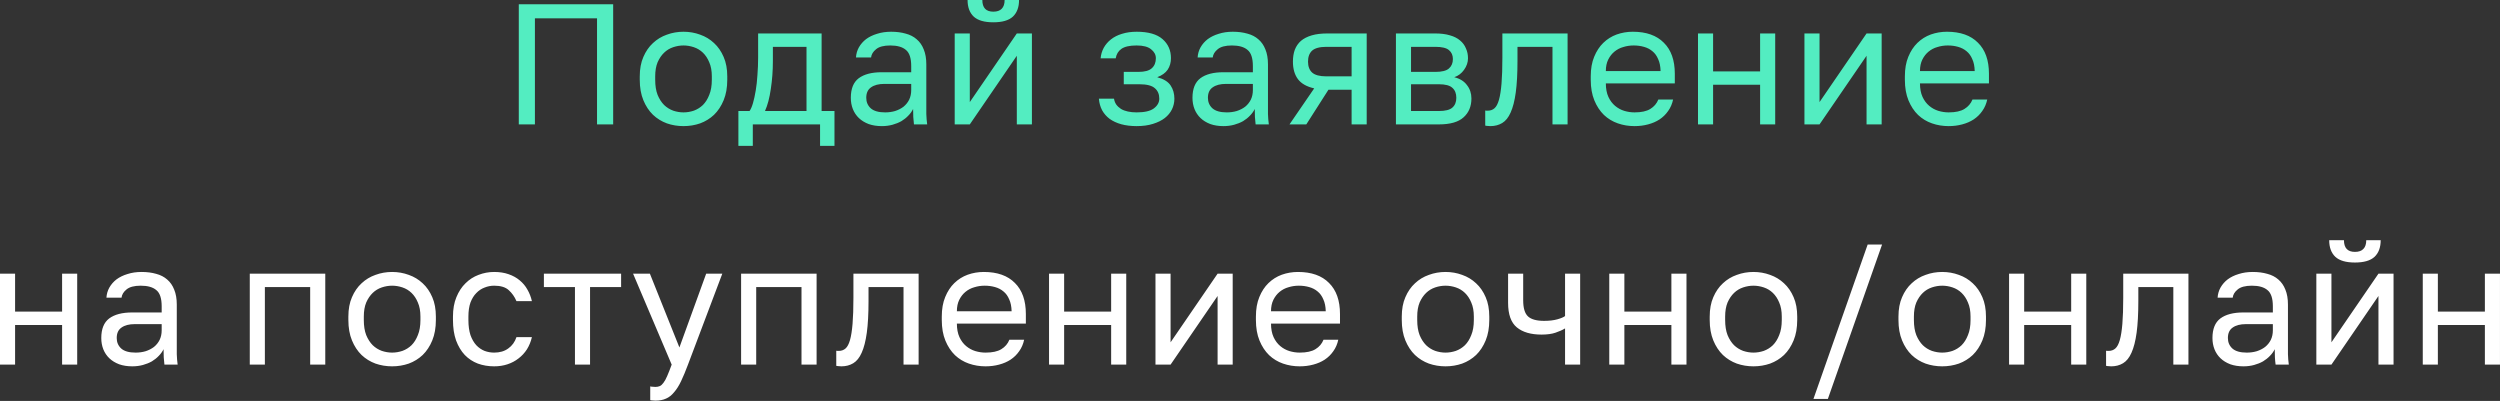 <?xml version="1.0" encoding="UTF-8"?> <svg xmlns="http://www.w3.org/2000/svg" width="1166" height="187" viewBox="0 0 1166 187" fill="none"><rect x="0" y="0" width="1166" height="187" fill="#333333" stroke="none"/> <path d="M241.964 58.019V2.001H285.979V58.019H278.456V8.563H249.486V58.019H241.964ZM318.79 58.82C316.069 58.82 313.481 58.393 311.027 57.539C308.573 56.632 306.412 55.298 304.545 53.538C302.678 51.724 301.184 49.457 300.063 46.736C298.943 44.015 298.383 40.84 298.383 37.212V35.612C298.383 32.144 298.943 29.13 300.063 26.569C301.184 23.955 302.678 21.794 304.545 20.087C306.412 18.326 308.573 17.019 311.027 16.165C313.481 15.258 316.069 14.805 318.79 14.805C321.511 14.805 324.098 15.258 326.552 16.165C329.006 17.019 331.167 18.326 333.034 20.087C334.902 21.794 336.395 23.955 337.516 26.569C338.636 29.13 339.196 32.144 339.196 35.612V37.212C339.196 40.84 338.636 44.015 337.516 46.736C336.395 49.457 334.902 51.724 333.034 53.538C331.167 55.298 329.006 56.632 326.552 57.539C324.098 58.393 321.511 58.82 318.79 58.82ZM318.79 52.418C320.39 52.418 321.991 52.151 323.591 51.617C325.192 51.03 326.606 50.15 327.833 48.976C329.06 47.749 330.047 46.175 330.794 44.255C331.594 42.334 331.994 39.987 331.994 37.212V35.612C331.994 33.051 331.594 30.864 330.794 29.05C330.047 27.236 329.06 25.742 327.833 24.568C326.606 23.395 325.192 22.541 323.591 22.007C321.991 21.474 320.39 21.207 318.79 21.207C317.189 21.207 315.589 21.474 313.988 22.007C312.387 22.541 310.974 23.395 309.747 24.568C308.519 25.742 307.506 27.236 306.706 29.05C305.959 30.864 305.585 33.051 305.585 35.612V37.212C305.585 39.987 305.959 42.334 306.706 44.255C307.506 46.175 308.519 47.749 309.747 48.976C310.974 50.15 312.387 51.03 313.988 51.617C315.589 52.151 317.189 52.418 318.79 52.418ZM344.386 68.023V51.777H349.587C350.174 50.977 350.708 49.75 351.188 48.096C351.668 46.442 352.095 44.495 352.468 42.254C352.842 40.013 353.109 37.586 353.269 34.972C353.482 32.304 353.589 29.583 353.589 26.809V15.605H383.199V51.777H389.201V68.023H382.478V58.019H351.108V68.023H344.386ZM356.79 51.777H376.156V21.847H360.471V28.41C360.471 32.944 360.151 37.292 359.511 41.454C358.924 45.615 358.017 49.056 356.79 51.777ZM411.307 58.82C409.013 58.82 406.959 58.5 405.145 57.859C403.331 57.166 401.81 56.232 400.583 55.058C399.356 53.885 398.423 52.498 397.782 50.897C397.142 49.297 396.822 47.536 396.822 45.615C396.822 41.401 398.049 38.359 400.503 36.492C403.011 34.625 406.585 33.691 411.227 33.691H424.991V30.81C424.991 27.129 424.164 24.622 422.511 23.288C420.91 21.901 418.483 21.207 415.228 21.207C412.187 21.207 409.973 21.794 408.586 22.968C407.199 24.088 406.425 25.369 406.265 26.809H399.223C399.33 25.102 399.783 23.528 400.583 22.087C401.437 20.594 402.557 19.313 403.944 18.246C405.385 17.179 407.092 16.352 409.066 15.765C411.04 15.125 413.227 14.805 415.628 14.805C418.136 14.805 420.403 15.098 422.431 15.685C424.458 16.219 426.165 17.099 427.552 18.326C428.993 19.553 430.086 21.127 430.833 23.048C431.634 24.968 432.034 27.289 432.034 30.01V47.216C432.034 49.457 432.034 51.431 432.034 53.138C432.087 54.792 432.221 56.419 432.434 58.019H426.272C426.112 56.792 426.005 55.645 425.952 54.578C425.898 53.458 425.872 52.204 425.872 50.817C425.338 51.937 424.591 52.978 423.631 53.938C422.724 54.898 421.657 55.752 420.43 56.499C419.203 57.193 417.816 57.753 416.269 58.179C414.721 58.606 413.067 58.82 411.307 58.82ZM412.827 52.418C414.481 52.418 416.028 52.204 417.469 51.777C418.963 51.297 420.27 50.63 421.39 49.777C422.511 48.87 423.391 47.776 424.031 46.496C424.671 45.162 424.991 43.668 424.991 42.014V39.133H412.427C409.813 39.133 407.759 39.667 406.265 40.734C404.771 41.747 404.024 43.374 404.024 45.615C404.024 47.589 404.718 49.217 406.105 50.497C407.546 51.777 409.786 52.418 412.827 52.418ZM445.273 58.019V15.605H452.315V47.616L474.242 15.605H481.285V58.019H474.242V26.009L452.315 58.019H445.273ZM463.279 10.403C459.117 10.403 456.076 9.523 454.156 7.763C452.235 5.949 451.275 3.361 451.275 -1.90799e-06H458.157C458.157 1.814 458.584 3.174 459.437 4.081C460.291 4.988 461.571 5.442 463.279 5.442C465.039 5.442 466.346 4.988 467.2 4.081C468.107 3.174 468.56 1.814 468.56 -1.90799e-06H475.283C475.283 3.361 474.322 5.949 472.402 7.763C470.481 9.523 467.44 10.403 463.279 10.403ZM530.129 58.82C527.462 58.82 525.061 58.526 522.927 57.939C520.846 57.352 519.059 56.526 517.565 55.459C516.071 54.338 514.897 53.004 514.044 51.457C513.19 49.857 512.683 48.043 512.523 46.015H519.566C519.726 47.029 520.072 47.936 520.606 48.736C521.193 49.537 521.94 50.23 522.847 50.817C523.754 51.35 524.821 51.751 526.048 52.017C527.275 52.284 528.635 52.418 530.129 52.418C533.81 52.418 536.478 51.804 538.132 50.577C539.839 49.297 540.693 47.776 540.693 46.015C540.693 43.935 539.999 42.307 538.612 41.134C537.225 39.907 534.824 39.293 531.41 39.293H524.127V33.531H530.929C533.864 33.531 535.944 32.971 537.172 31.851C538.452 30.73 539.092 29.156 539.092 27.129C539.092 25.529 538.345 24.141 536.851 22.968C535.411 21.794 533.17 21.207 530.129 21.207C526.875 21.207 524.501 21.741 523.007 22.808C521.566 23.821 520.686 25.288 520.366 27.209H513.324C513.484 25.448 513.964 23.821 514.764 22.328C515.618 20.78 516.765 19.447 518.205 18.326C519.646 17.206 521.353 16.352 523.327 15.765C525.354 15.125 527.622 14.805 530.129 14.805C535.571 14.805 539.599 15.952 542.213 18.246C544.827 20.54 546.135 23.501 546.135 27.129C546.135 29.156 545.628 30.944 544.614 32.491C543.6 33.985 541.973 35.158 539.732 36.012C542.72 36.812 544.801 38.093 545.974 39.853C547.148 41.614 547.735 43.668 547.735 46.015C547.735 47.776 547.362 49.43 546.615 50.977C545.868 52.524 544.747 53.885 543.254 55.058C541.813 56.179 539.972 57.086 537.732 57.779C535.544 58.473 533.01 58.82 530.129 58.82ZM570.654 58.82C568.36 58.82 566.306 58.5 564.492 57.859C562.678 57.166 561.157 56.232 559.93 55.058C558.703 53.885 557.77 52.498 557.129 50.897C556.489 49.297 556.169 47.536 556.169 45.615C556.169 41.401 557.396 38.359 559.85 36.492C562.358 34.625 565.932 33.691 570.574 33.691H584.339V30.81C584.339 27.129 583.512 24.622 581.858 23.288C580.257 21.901 577.83 21.207 574.575 21.207C571.534 21.207 569.32 21.794 567.933 22.968C566.546 24.088 565.772 25.369 565.612 26.809H558.57C558.677 25.102 559.13 23.528 559.93 22.087C560.784 20.594 561.904 19.313 563.291 18.246C564.732 17.179 566.439 16.352 568.413 15.765C570.387 15.125 572.575 14.805 574.975 14.805C577.483 14.805 579.75 15.098 581.778 15.685C583.805 16.219 585.512 17.099 586.899 18.326C588.34 19.553 589.434 21.127 590.181 23.048C590.981 24.968 591.381 27.289 591.381 30.01V47.216C591.381 49.457 591.381 51.431 591.381 53.138C591.434 54.792 591.568 56.419 591.781 58.019H585.619C585.459 56.792 585.352 55.645 585.299 54.578C585.246 53.458 585.219 52.204 585.219 50.817C584.685 51.937 583.938 52.978 582.978 53.938C582.071 54.898 581.004 55.752 579.777 56.499C578.55 57.193 577.163 57.753 575.616 58.179C574.068 58.606 572.415 58.82 570.654 58.82ZM572.174 52.418C573.828 52.418 575.376 52.204 576.816 51.777C578.31 51.297 579.617 50.63 580.737 49.777C581.858 48.87 582.738 47.776 583.378 46.496C584.018 45.162 584.339 43.668 584.339 42.014V39.133H571.774C569.16 39.133 567.106 39.667 565.612 40.734C564.118 41.747 563.372 43.374 563.372 45.615C563.372 47.589 564.065 49.217 565.452 50.497C566.893 51.777 569.133 52.418 572.174 52.418ZM601.419 58.019L612.943 41.214C609.421 40.413 606.887 38.973 605.34 36.892C603.793 34.812 603.019 32.091 603.019 28.73C603.019 26.649 603.313 24.808 603.9 23.208C604.54 21.554 605.5 20.167 606.78 19.046C608.114 17.926 609.795 17.072 611.822 16.485C613.85 15.899 616.25 15.605 619.025 15.605H637.431V58.019H630.388V41.854H619.585L609.261 58.019H601.419ZM618.624 35.612H630.388V21.847H618.624C615.53 21.847 613.316 22.434 611.982 23.608C610.702 24.782 610.062 26.489 610.062 28.73C610.062 30.97 610.702 32.678 611.982 33.851C613.316 35.025 615.53 35.612 618.624 35.612ZM651.06 58.019V15.605H669.466C672.081 15.605 674.348 15.899 676.269 16.485C678.189 17.019 679.763 17.819 680.99 18.886C682.217 19.9 683.124 21.127 683.711 22.568C684.351 23.955 684.672 25.502 684.672 27.209C684.672 29.076 684.058 30.864 682.831 32.571C681.657 34.225 680.137 35.372 678.269 36.012C680.884 36.652 682.858 37.879 684.191 39.693C685.579 41.454 686.272 43.535 686.272 45.935C686.272 49.617 685.045 52.551 682.591 54.738C680.19 56.926 676.349 58.019 671.067 58.019H651.06ZM658.103 51.777H671.067C674.108 51.777 676.215 51.244 677.389 50.177C678.616 49.11 679.23 47.589 679.23 45.615C679.23 43.588 678.616 42.041 677.389 40.974C676.215 39.853 674.108 39.293 671.067 39.293H658.103V51.777ZM658.103 33.531H669.466C672.507 33.531 674.615 32.998 675.789 31.931C677.016 30.864 677.629 29.396 677.629 27.529C677.629 25.769 677.016 24.381 675.789 23.368C674.615 22.354 672.507 21.847 669.466 21.847H658.103V33.531ZM695.109 58.82C694.683 58.82 694.282 58.793 693.909 58.74C693.536 58.74 693.135 58.686 692.709 58.58V51.537C692.815 51.591 692.975 51.617 693.189 51.617C693.402 51.617 693.642 51.617 693.909 51.617C695.136 51.617 696.176 51.244 697.03 50.497C697.884 49.75 698.577 48.443 699.111 46.576C699.644 44.708 700.044 42.174 700.311 38.973C700.578 35.772 700.711 31.717 700.711 26.809V15.605H731.121V58.019H724.079V21.847H707.754V28.41C707.754 34.331 707.487 39.24 706.953 43.135C706.42 47.029 705.62 50.15 704.553 52.498C703.539 54.792 702.232 56.419 700.631 57.379C699.031 58.34 697.19 58.82 695.109 58.82ZM762.329 58.82C759.608 58.82 757.02 58.393 754.566 57.539C752.112 56.686 749.951 55.379 748.084 53.618C746.217 51.804 744.723 49.537 743.603 46.816C742.482 44.095 741.922 40.894 741.922 37.212V35.612C741.922 32.091 742.455 29.05 743.523 26.489C744.59 23.875 746.003 21.714 747.764 20.007C749.578 18.246 751.659 16.939 754.006 16.085C756.407 15.232 758.914 14.805 761.529 14.805C767.824 14.805 772.652 16.512 776.013 19.927C779.428 23.288 781.135 28.116 781.135 34.411V38.893H748.964C748.964 41.347 749.364 43.455 750.165 45.215C750.965 46.922 752.005 48.309 753.286 49.377C754.566 50.444 755.98 51.217 757.527 51.697C759.128 52.178 760.728 52.418 762.329 52.418C765.53 52.418 767.984 51.884 769.691 50.817C771.452 49.75 772.706 48.283 773.453 46.416H780.335C779.908 48.443 779.134 50.23 778.014 51.777C776.947 53.325 775.613 54.632 774.013 55.699C772.466 56.712 770.678 57.486 768.651 58.019C766.677 58.553 764.57 58.82 762.329 58.82ZM748.964 33.131H774.493C774.44 30.944 774.066 29.103 773.373 27.609C772.732 26.062 771.852 24.835 770.732 23.928C769.611 22.968 768.277 22.274 766.73 21.847C765.236 21.421 763.636 21.207 761.929 21.207C760.275 21.207 758.674 21.447 757.127 21.927C755.58 22.354 754.193 23.074 752.966 24.088C751.792 25.048 750.832 26.276 750.085 27.769C749.338 29.263 748.964 31.05 748.964 33.131ZM791.945 58.019V15.605H798.987V33.291H820.915V15.605H827.957V58.019H820.915V39.533H798.987V58.019H791.945ZM841.59 58.019V15.605H848.632V47.616L870.559 15.605H877.602V58.019H870.559V26.009L848.632 58.019H841.59ZM908.84 58.82C906.12 58.82 903.532 58.393 901.078 57.539C898.624 56.686 896.463 55.379 894.596 53.618C892.728 51.804 891.235 49.537 890.114 46.816C888.994 44.095 888.434 40.894 888.434 37.212V35.612C888.434 32.091 888.967 29.05 890.034 26.489C891.101 23.875 892.515 21.714 894.276 20.007C896.089 18.246 898.17 16.939 900.518 16.085C902.918 15.232 905.426 14.805 908.04 14.805C914.336 14.805 919.164 16.512 922.525 19.927C925.939 23.288 927.647 28.116 927.647 34.411V38.893H895.476C895.476 41.347 895.876 43.455 896.676 45.215C897.477 46.922 898.517 48.309 899.797 49.377C901.078 50.444 902.492 51.217 904.039 51.697C905.639 52.178 907.24 52.418 908.84 52.418C912.041 52.418 914.496 51.884 916.203 50.817C917.963 49.75 919.217 48.283 919.964 46.416H926.846C926.42 48.443 925.646 50.23 924.526 51.777C923.459 53.325 922.125 54.632 920.524 55.699C918.977 56.712 917.19 57.486 915.163 58.019C913.189 58.553 911.081 58.82 908.84 58.82ZM895.476 33.131H921.004C920.951 30.944 920.578 29.103 919.884 27.609C919.244 26.062 918.364 24.835 917.243 23.928C916.123 22.968 914.789 22.274 913.242 21.847C911.748 21.421 910.148 21.207 908.44 21.207C906.786 21.207 905.186 21.447 903.639 21.927C902.091 22.354 900.704 23.074 899.477 24.088C898.304 25.048 897.343 26.276 896.596 27.769C895.849 29.263 895.476 31.05 895.476 33.131Z" fill="#53EDC1"></path> <path d="M-0.006 170.057V127.643H7.036V145.329H28.963V127.643H36.006V170.057H28.963V151.571H7.036V170.057H-0.006ZM61.723 170.857C59.428 170.857 57.374 170.537 55.56 169.897C53.746 169.203 52.226 168.27 50.999 167.096C49.772 165.922 48.838 164.535 48.198 162.935C47.558 161.334 47.238 159.573 47.238 157.653C47.238 153.438 48.465 150.397 50.919 148.53C53.426 146.662 57.001 145.729 61.642 145.729H75.407V142.848C75.407 139.167 74.58 136.659 72.926 135.325C71.326 133.938 68.898 133.245 65.644 133.245C62.603 133.245 60.389 133.832 59.002 135.005C57.614 136.126 56.841 137.406 56.681 138.847H49.639C49.745 137.139 50.199 135.565 50.999 134.125C51.853 132.631 52.973 131.351 54.36 130.284C55.801 129.217 57.508 128.39 59.482 127.803C61.456 127.163 63.643 126.842 66.044 126.842C68.552 126.842 70.819 127.136 72.846 127.723C74.874 128.256 76.581 129.137 77.968 130.364C79.409 131.591 80.502 133.165 81.249 135.085C82.049 137.006 82.45 139.327 82.45 142.048V159.253C82.45 161.494 82.45 163.468 82.45 165.175C82.503 166.829 82.636 168.456 82.85 170.057H76.688C76.528 168.83 76.421 167.683 76.368 166.616C76.314 165.495 76.287 164.242 76.287 162.855C75.754 163.975 75.007 165.015 74.047 165.976C73.14 166.936 72.073 167.79 70.846 168.536C69.618 169.23 68.231 169.79 66.684 170.217C65.137 170.644 63.483 170.857 61.723 170.857ZM63.243 164.455C64.897 164.455 66.444 164.242 67.885 163.815C69.379 163.335 70.686 162.668 71.806 161.814C72.926 160.907 73.807 159.814 74.447 158.533C75.087 157.199 75.407 155.705 75.407 154.052V151.171H62.843C60.229 151.171 58.175 151.704 56.681 152.771C55.187 153.785 54.44 155.412 54.44 157.653C54.44 159.627 55.134 161.254 56.521 162.534C57.961 163.815 60.202 164.455 63.243 164.455ZM116.495 170.057V127.643H151.707V170.057H144.665V133.885H123.538V170.057H116.495ZM182.886 170.857C180.165 170.857 177.578 170.43 175.124 169.577C172.67 168.67 170.509 167.336 168.641 165.575C166.774 163.762 165.28 161.494 164.16 158.773C163.04 156.052 162.479 152.878 162.479 149.25V147.649C162.479 144.182 163.04 141.167 164.16 138.606C165.28 135.992 166.774 133.831 168.641 132.124C170.509 130.364 172.67 129.057 175.124 128.203C177.578 127.296 180.165 126.842 182.886 126.842C185.607 126.842 188.195 127.296 190.649 128.203C193.103 129.057 195.264 130.364 197.131 132.124C198.998 133.831 200.492 135.992 201.613 138.606C202.733 141.167 203.293 144.182 203.293 147.649V149.25C203.293 152.878 202.733 156.052 201.613 158.773C200.492 161.494 198.998 163.762 197.131 165.575C195.264 167.336 193.103 168.67 190.649 169.577C188.195 170.43 185.607 170.857 182.886 170.857ZM182.886 164.455C184.487 164.455 186.087 164.188 187.688 163.655C189.288 163.068 190.702 162.188 191.929 161.014C193.156 159.787 194.143 158.213 194.89 156.292C195.691 154.372 196.091 152.024 196.091 149.25V147.649C196.091 145.089 195.691 142.901 194.89 141.087C194.143 139.273 193.156 137.779 191.929 136.606C190.702 135.432 189.288 134.578 187.688 134.045C186.087 133.511 184.487 133.245 182.886 133.245C181.286 133.245 179.685 133.511 178.085 134.045C176.484 134.578 175.07 135.432 173.843 136.606C172.616 137.779 171.602 139.273 170.802 141.087C170.055 142.901 169.682 145.089 169.682 147.649V149.25C169.682 152.024 170.055 154.372 170.802 156.292C171.602 158.213 172.616 159.787 173.843 161.014C175.07 162.188 176.484 163.068 178.085 163.655C179.685 164.188 181.286 164.455 182.886 164.455ZM230.471 170.857C227.75 170.857 225.216 170.43 222.868 169.577C220.521 168.67 218.494 167.336 216.786 165.575C215.079 163.762 213.719 161.494 212.705 158.773C211.745 156.052 211.265 152.878 211.265 149.25V147.649C211.265 144.182 211.798 141.167 212.865 138.606C213.932 135.992 215.346 133.831 217.106 132.124C218.867 130.364 220.894 129.057 223.189 128.203C225.536 127.296 227.963 126.842 230.471 126.842C232.978 126.842 235.219 127.189 237.193 127.883C239.221 128.576 240.954 129.537 242.395 130.764C243.889 131.991 245.089 133.431 245.996 135.085C246.956 136.739 247.65 138.526 248.077 140.447H240.874C240.021 138.42 238.82 136.712 237.273 135.325C235.779 133.938 233.512 133.245 230.471 133.245C228.924 133.245 227.43 133.538 225.989 134.125C224.549 134.658 223.269 135.512 222.148 136.686C221.028 137.806 220.121 139.273 219.427 141.087C218.787 142.901 218.467 145.089 218.467 147.649V149.25C218.467 151.971 218.787 154.318 219.427 156.292C220.121 158.213 221.028 159.787 222.148 161.014C223.269 162.188 224.549 163.068 225.989 163.655C227.43 164.188 228.924 164.455 230.471 164.455C233.085 164.455 235.273 163.815 237.033 162.534C238.847 161.254 240.128 159.493 240.874 157.253H248.077C247.597 159.333 246.823 161.227 245.756 162.935C244.689 164.588 243.382 166.002 241.835 167.176C240.341 168.35 238.634 169.257 236.713 169.897C234.792 170.537 232.712 170.857 230.471 170.857ZM268.157 170.057V133.885H253.672V127.643H289.685V133.885H275.2V170.057H268.157ZM305.671 186.863C305.244 186.863 304.844 186.836 304.471 186.783C304.097 186.783 303.697 186.729 303.27 186.623V180.22C303.697 180.327 304.097 180.38 304.471 180.38C304.844 180.434 305.244 180.46 305.671 180.46C306.471 180.46 307.165 180.327 307.752 180.06C308.339 179.794 308.899 179.287 309.432 178.54C310.019 177.793 310.606 176.726 311.193 175.339C311.78 174.005 312.473 172.244 313.274 170.057L295.268 127.643H303.11L316.875 162.054L329.359 127.643H336.882L320.876 170.057C319.756 173.045 318.689 175.605 317.675 177.74C316.662 179.874 315.568 181.608 314.394 182.941C313.274 184.328 312.02 185.315 310.633 185.902C309.246 186.542 307.592 186.863 305.671 186.863ZM345.65 170.057V127.643H380.862V170.057H373.82V133.885H352.693V170.057H345.65ZM392.435 170.857C392.008 170.857 391.608 170.831 391.234 170.777C390.861 170.777 390.461 170.724 390.034 170.617V163.575C390.141 163.628 390.301 163.655 390.514 163.655C390.727 163.655 390.967 163.655 391.234 163.655C392.461 163.655 393.502 163.281 394.355 162.534C395.209 161.788 395.902 160.48 396.436 158.613C396.969 156.746 397.37 154.212 397.636 151.011C397.903 147.81 398.036 143.755 398.036 138.847V127.643H428.447V170.057H421.404V133.885H405.079V140.447C405.079 146.369 404.812 151.277 404.279 155.172C403.745 159.067 402.945 162.188 401.878 164.535C400.864 166.829 399.557 168.456 397.956 169.417C396.356 170.377 394.515 170.857 392.435 170.857ZM459.654 170.857C456.933 170.857 454.346 170.43 451.891 169.577C449.437 168.723 447.277 167.416 445.409 165.655C443.542 163.842 442.048 161.574 440.928 158.853C439.807 156.132 439.247 152.931 439.247 149.25V147.649C439.247 144.128 439.781 141.087 440.848 138.526C441.915 135.912 443.329 133.751 445.089 132.044C446.903 130.284 448.984 128.977 451.331 128.123C453.732 127.269 456.24 126.842 458.854 126.842C465.149 126.842 469.977 128.55 473.339 131.964C476.753 135.325 478.46 140.154 478.46 146.449V150.931H446.29C446.29 153.385 446.69 155.492 447.49 157.253C448.29 158.96 449.331 160.347 450.611 161.414C451.891 162.481 453.305 163.255 454.852 163.735C456.453 164.215 458.053 164.455 459.654 164.455C462.855 164.455 465.309 163.922 467.016 162.855C468.777 161.788 470.031 160.32 470.778 158.453H477.66C477.233 160.48 476.46 162.268 475.339 163.815C474.272 165.362 472.938 166.669 471.338 167.736C469.791 168.75 468.003 169.523 465.976 170.057C464.002 170.59 461.895 170.857 459.654 170.857ZM446.29 145.169H471.818C471.765 142.981 471.391 141.141 470.698 139.647C470.057 138.1 469.177 136.873 468.057 135.966C466.936 135.005 465.603 134.312 464.055 133.885C462.562 133.458 460.961 133.245 459.254 133.245C457.6 133.245 455.999 133.485 454.452 133.965C452.905 134.392 451.518 135.112 450.291 136.126C449.117 137.086 448.157 138.313 447.41 139.807C446.663 141.301 446.29 143.088 446.29 145.169ZM489.27 170.057V127.643H496.313V145.329H518.24V127.643H525.282V170.057H518.24V151.571H496.313V170.057H489.27ZM538.915 170.057V127.643H545.957V159.653L567.885 127.643H574.927V170.057H567.885V138.046L545.957 170.057H538.915ZM606.166 170.857C603.445 170.857 600.857 170.43 598.403 169.577C595.949 168.723 593.788 167.416 591.921 165.655C590.054 163.842 588.56 161.574 587.439 158.853C586.319 156.132 585.759 152.931 585.759 149.25V147.649C585.759 144.128 586.292 141.087 587.359 138.526C588.426 135.912 589.84 133.751 591.601 132.044C593.415 130.284 595.495 128.977 597.843 128.123C600.244 127.269 602.751 126.842 605.365 126.842C611.661 126.842 616.489 128.55 619.85 131.964C623.265 135.325 624.972 140.154 624.972 146.449V150.931H592.801C592.801 153.385 593.201 155.492 594.002 157.253C594.802 158.96 595.842 160.347 597.123 161.414C598.403 162.481 599.817 163.255 601.364 163.735C602.965 164.215 604.565 164.455 606.166 164.455C609.367 164.455 611.821 163.922 613.528 162.855C615.289 161.788 616.542 160.32 617.289 158.453H624.172C623.745 160.48 622.971 162.268 621.851 163.815C620.784 165.362 619.45 166.669 617.85 167.736C616.302 168.75 614.515 169.523 612.488 170.057C610.514 170.59 608.406 170.857 606.166 170.857ZM592.801 145.169H618.33C618.276 142.981 617.903 141.141 617.209 139.647C616.569 138.1 615.689 136.873 614.568 135.966C613.448 135.005 612.114 134.312 610.567 133.885C609.073 133.458 607.473 133.245 605.765 133.245C604.112 133.245 602.511 133.485 600.964 133.965C599.417 134.392 598.03 135.112 596.802 136.126C595.629 137.086 594.668 138.313 593.921 139.807C593.175 141.301 592.801 143.088 592.801 145.169ZM674.195 170.857C671.474 170.857 668.886 170.43 666.432 169.577C663.978 168.67 661.817 167.336 659.95 165.575C658.083 163.762 656.589 161.494 655.468 158.773C654.348 156.052 653.788 152.878 653.788 149.25V147.649C653.788 144.182 654.348 141.167 655.468 138.606C656.589 135.992 658.083 133.831 659.95 132.124C661.817 130.364 663.978 129.057 666.432 128.203C668.886 127.296 671.474 126.842 674.195 126.842C676.916 126.842 679.503 127.296 681.957 128.203C684.411 129.057 686.572 130.364 688.439 132.124C690.307 133.831 691.801 135.992 692.921 138.606C694.041 141.167 694.601 144.182 694.601 147.649V149.25C694.601 152.878 694.041 156.052 692.921 158.773C691.801 161.494 690.307 163.762 688.439 165.575C686.572 167.336 684.411 168.67 681.957 169.577C679.503 170.43 676.916 170.857 674.195 170.857ZM674.195 164.455C675.795 164.455 677.396 164.188 678.996 163.655C680.597 163.068 682.011 162.188 683.238 161.014C684.465 159.787 685.452 158.213 686.199 156.292C686.999 154.372 687.399 152.024 687.399 149.25V147.649C687.399 145.089 686.999 142.901 686.199 141.087C685.452 139.273 684.465 137.779 683.238 136.606C682.011 135.432 680.597 134.578 678.996 134.045C677.396 133.511 675.795 133.245 674.195 133.245C672.594 133.245 670.994 133.511 669.393 134.045C667.792 134.578 666.379 135.432 665.152 136.606C663.925 137.779 662.911 139.273 662.111 141.087C661.364 142.901 660.99 145.089 660.99 147.649V149.25C660.99 152.024 661.364 154.372 662.111 156.292C662.911 158.213 663.925 159.787 665.152 161.014C666.379 162.188 667.792 163.068 669.393 163.655C670.994 164.188 672.594 164.455 674.195 164.455ZM729.942 170.057V153.171C728.715 153.918 727.221 154.585 725.461 155.172C723.753 155.759 721.593 156.052 718.978 156.052C714.017 156.052 710.175 154.932 707.454 152.691C704.734 150.45 703.373 146.636 703.373 141.247V127.643H710.415V140.047C710.415 143.675 711.162 146.182 712.656 147.569C714.15 148.957 716.658 149.65 720.179 149.65C722.58 149.65 724.634 149.41 726.341 148.93C728.048 148.45 729.248 147.943 729.942 147.409V127.643H736.984V170.057H729.942ZM750.564 170.057V127.643H757.606V145.329H779.534V127.643H786.576V170.057H779.534V151.571H757.606V170.057H750.564ZM817.815 170.857C815.094 170.857 812.506 170.43 810.052 169.577C807.598 168.67 805.437 167.336 803.57 165.575C801.703 163.762 800.209 161.494 799.088 158.773C797.968 156.052 797.408 152.878 797.408 149.25V147.649C797.408 144.182 797.968 141.167 799.088 138.606C800.209 135.992 801.703 133.831 803.57 132.124C805.437 130.364 807.598 129.057 810.052 128.203C812.506 127.296 815.094 126.842 817.815 126.842C820.536 126.842 823.123 127.296 825.577 128.203C828.031 129.057 830.192 130.364 832.059 132.124C833.927 133.831 835.421 135.992 836.541 138.606C837.661 141.167 838.221 144.182 838.221 147.649V149.25C838.221 152.878 837.661 156.052 836.541 158.773C835.421 161.494 833.927 163.762 832.059 165.575C830.192 167.336 828.031 168.67 825.577 169.577C823.123 170.43 820.536 170.857 817.815 170.857ZM817.815 164.455C819.415 164.455 821.016 164.188 822.616 163.655C824.217 163.068 825.631 162.188 826.858 161.014C828.085 159.787 829.072 158.213 829.819 156.292C830.619 154.372 831.019 152.024 831.019 149.25V147.649C831.019 145.089 830.619 142.901 829.819 141.087C829.072 139.273 828.085 137.779 826.858 136.606C825.631 135.432 824.217 134.578 822.616 134.045C821.016 133.511 819.415 133.245 817.815 133.245C816.214 133.245 814.614 133.511 813.013 134.045C811.412 134.578 809.999 135.432 808.772 136.606C807.545 137.779 806.531 139.273 805.731 141.087C804.984 142.901 804.61 145.089 804.61 147.649V149.25C804.61 152.024 804.984 154.372 805.731 156.292C806.531 158.213 807.545 159.787 808.772 161.014C809.999 162.188 811.412 163.068 813.013 163.655C814.614 164.188 816.214 164.455 817.815 164.455ZM845.793 186.062L871.081 114.038H877.803L852.515 186.062H845.793ZM905.85 170.857C903.129 170.857 900.542 170.43 898.088 169.577C895.634 168.67 893.473 167.336 891.606 165.575C889.738 163.762 888.244 161.494 887.124 158.773C886.004 156.052 885.444 152.878 885.444 149.25V147.649C885.444 144.182 886.004 141.167 887.124 138.606C888.244 135.992 889.738 133.831 891.606 132.124C893.473 130.364 895.634 129.057 898.088 128.203C900.542 127.296 903.129 126.842 905.85 126.842C908.571 126.842 911.159 127.296 913.613 128.203C916.067 129.057 918.228 130.364 920.095 132.124C921.962 133.831 923.456 135.992 924.577 138.606C925.697 141.167 926.257 144.182 926.257 147.649V149.25C926.257 152.878 925.697 156.052 924.577 158.773C923.456 161.494 921.962 163.762 920.095 165.575C918.228 167.336 916.067 168.67 913.613 169.577C911.159 170.43 908.571 170.857 905.85 170.857ZM905.85 164.455C907.451 164.455 909.051 164.188 910.652 163.655C912.252 163.068 913.666 162.188 914.893 161.014C916.12 159.787 917.107 158.213 917.854 156.292C918.655 154.372 919.055 152.024 919.055 149.25V147.649C919.055 145.089 918.655 142.901 917.854 141.087C917.107 139.273 916.12 137.779 914.893 136.606C913.666 135.432 912.252 134.578 910.652 134.045C909.051 133.511 907.451 133.245 905.85 133.245C904.25 133.245 902.649 133.511 901.049 134.045C899.448 134.578 898.034 135.432 896.807 136.606C895.58 137.779 894.567 139.273 893.766 141.087C893.019 142.901 892.646 145.089 892.646 147.649V149.25C892.646 152.024 893.019 154.372 893.766 156.292C894.567 158.213 895.58 159.787 896.807 161.014C898.034 162.188 899.448 163.068 901.049 163.655C902.649 164.188 904.25 164.455 905.85 164.455ZM937.03 170.057V127.643H944.072V145.329H965.999V127.643H973.042V170.057H965.999V151.571H944.072V170.057H937.03ZM984.674 170.857C984.247 170.857 983.847 170.831 983.473 170.777C983.1 170.777 982.7 170.724 982.273 170.617V163.575C982.38 163.628 982.54 163.655 982.753 163.655C982.966 163.655 983.206 163.655 983.473 163.655C984.7 163.655 985.741 163.281 986.594 162.534C987.448 161.788 988.141 160.48 988.675 158.613C989.208 156.746 989.609 154.212 989.875 151.011C990.142 147.81 990.275 143.755 990.275 138.847V127.643H1020.69V170.057H1013.64V133.885H997.318V140.447C997.318 146.369 997.051 151.277 996.518 155.172C995.984 159.067 995.184 162.188 994.117 164.535C993.103 166.829 991.796 168.456 990.195 169.417C988.595 170.377 986.754 170.857 984.674 170.857ZM1046.37 170.857C1044.08 170.857 1042.02 170.537 1040.21 169.897C1038.4 169.203 1036.87 168.27 1035.65 167.096C1034.42 165.922 1033.49 164.535 1032.85 162.935C1032.21 161.334 1031.89 159.573 1031.89 157.653C1031.89 153.438 1033.11 150.397 1035.57 148.53C1038.08 146.662 1041.65 145.729 1046.29 145.729H1060.06V142.848C1060.06 139.167 1059.23 136.659 1057.57 135.325C1055.97 133.938 1053.55 133.245 1050.29 133.245C1047.25 133.245 1045.04 133.832 1043.65 135.005C1042.26 136.126 1041.49 137.406 1041.33 138.847H1034.29C1034.39 137.139 1034.85 135.565 1035.65 134.125C1036.5 132.631 1037.62 131.351 1039.01 130.284C1040.45 129.217 1042.16 128.39 1044.13 127.803C1046.1 127.163 1048.29 126.842 1050.69 126.842C1053.2 126.842 1055.47 127.136 1057.49 127.723C1059.52 128.256 1061.23 129.137 1062.62 130.364C1064.06 131.591 1065.15 133.165 1065.9 135.085C1066.7 137.006 1067.1 139.327 1067.1 142.048V159.253C1067.1 161.494 1067.1 163.468 1067.1 165.175C1067.15 166.829 1067.28 168.456 1067.5 170.057H1061.34C1061.18 168.83 1061.07 167.683 1061.02 166.616C1060.96 165.495 1060.94 164.242 1060.94 162.855C1060.4 163.975 1059.66 165.015 1058.7 165.976C1057.79 166.936 1056.72 167.79 1055.49 168.536C1054.27 169.23 1052.88 169.79 1051.33 170.217C1049.79 170.644 1048.13 170.857 1046.37 170.857ZM1047.89 164.455C1049.55 164.455 1051.09 164.242 1052.53 163.815C1054.03 163.335 1055.33 162.668 1056.45 161.814C1057.57 160.907 1058.46 159.814 1059.1 158.533C1059.74 157.199 1060.06 155.705 1060.06 154.052V151.171H1047.49C1044.88 151.171 1042.82 151.704 1041.33 152.771C1039.84 153.785 1039.09 155.412 1039.09 157.653C1039.09 159.627 1039.78 161.254 1041.17 162.534C1042.61 163.815 1044.85 164.455 1047.89 164.455ZM1080.34 170.057V127.643H1087.38V159.653L1109.31 127.643H1116.35V170.057H1109.31V138.046L1087.38 170.057H1080.34ZM1098.34 122.441C1094.18 122.441 1091.14 121.561 1089.22 119.8C1087.3 117.986 1086.34 115.399 1086.34 112.038H1093.22C1093.22 113.851 1093.65 115.212 1094.5 116.119C1095.36 117.026 1096.64 117.479 1098.34 117.479C1100.1 117.479 1101.41 117.026 1102.26 116.119C1103.17 115.212 1103.62 113.851 1103.62 112.038H1110.35C1110.35 115.399 1109.39 117.986 1107.47 119.8C1105.55 121.561 1102.5 122.441 1098.34 122.441ZM1129.98 170.057V127.643H1137.02V145.329H1158.95V127.643H1165.99V170.057H1158.95V151.571H1137.02V170.057H1129.98Z" fill="white"></path> </svg> 